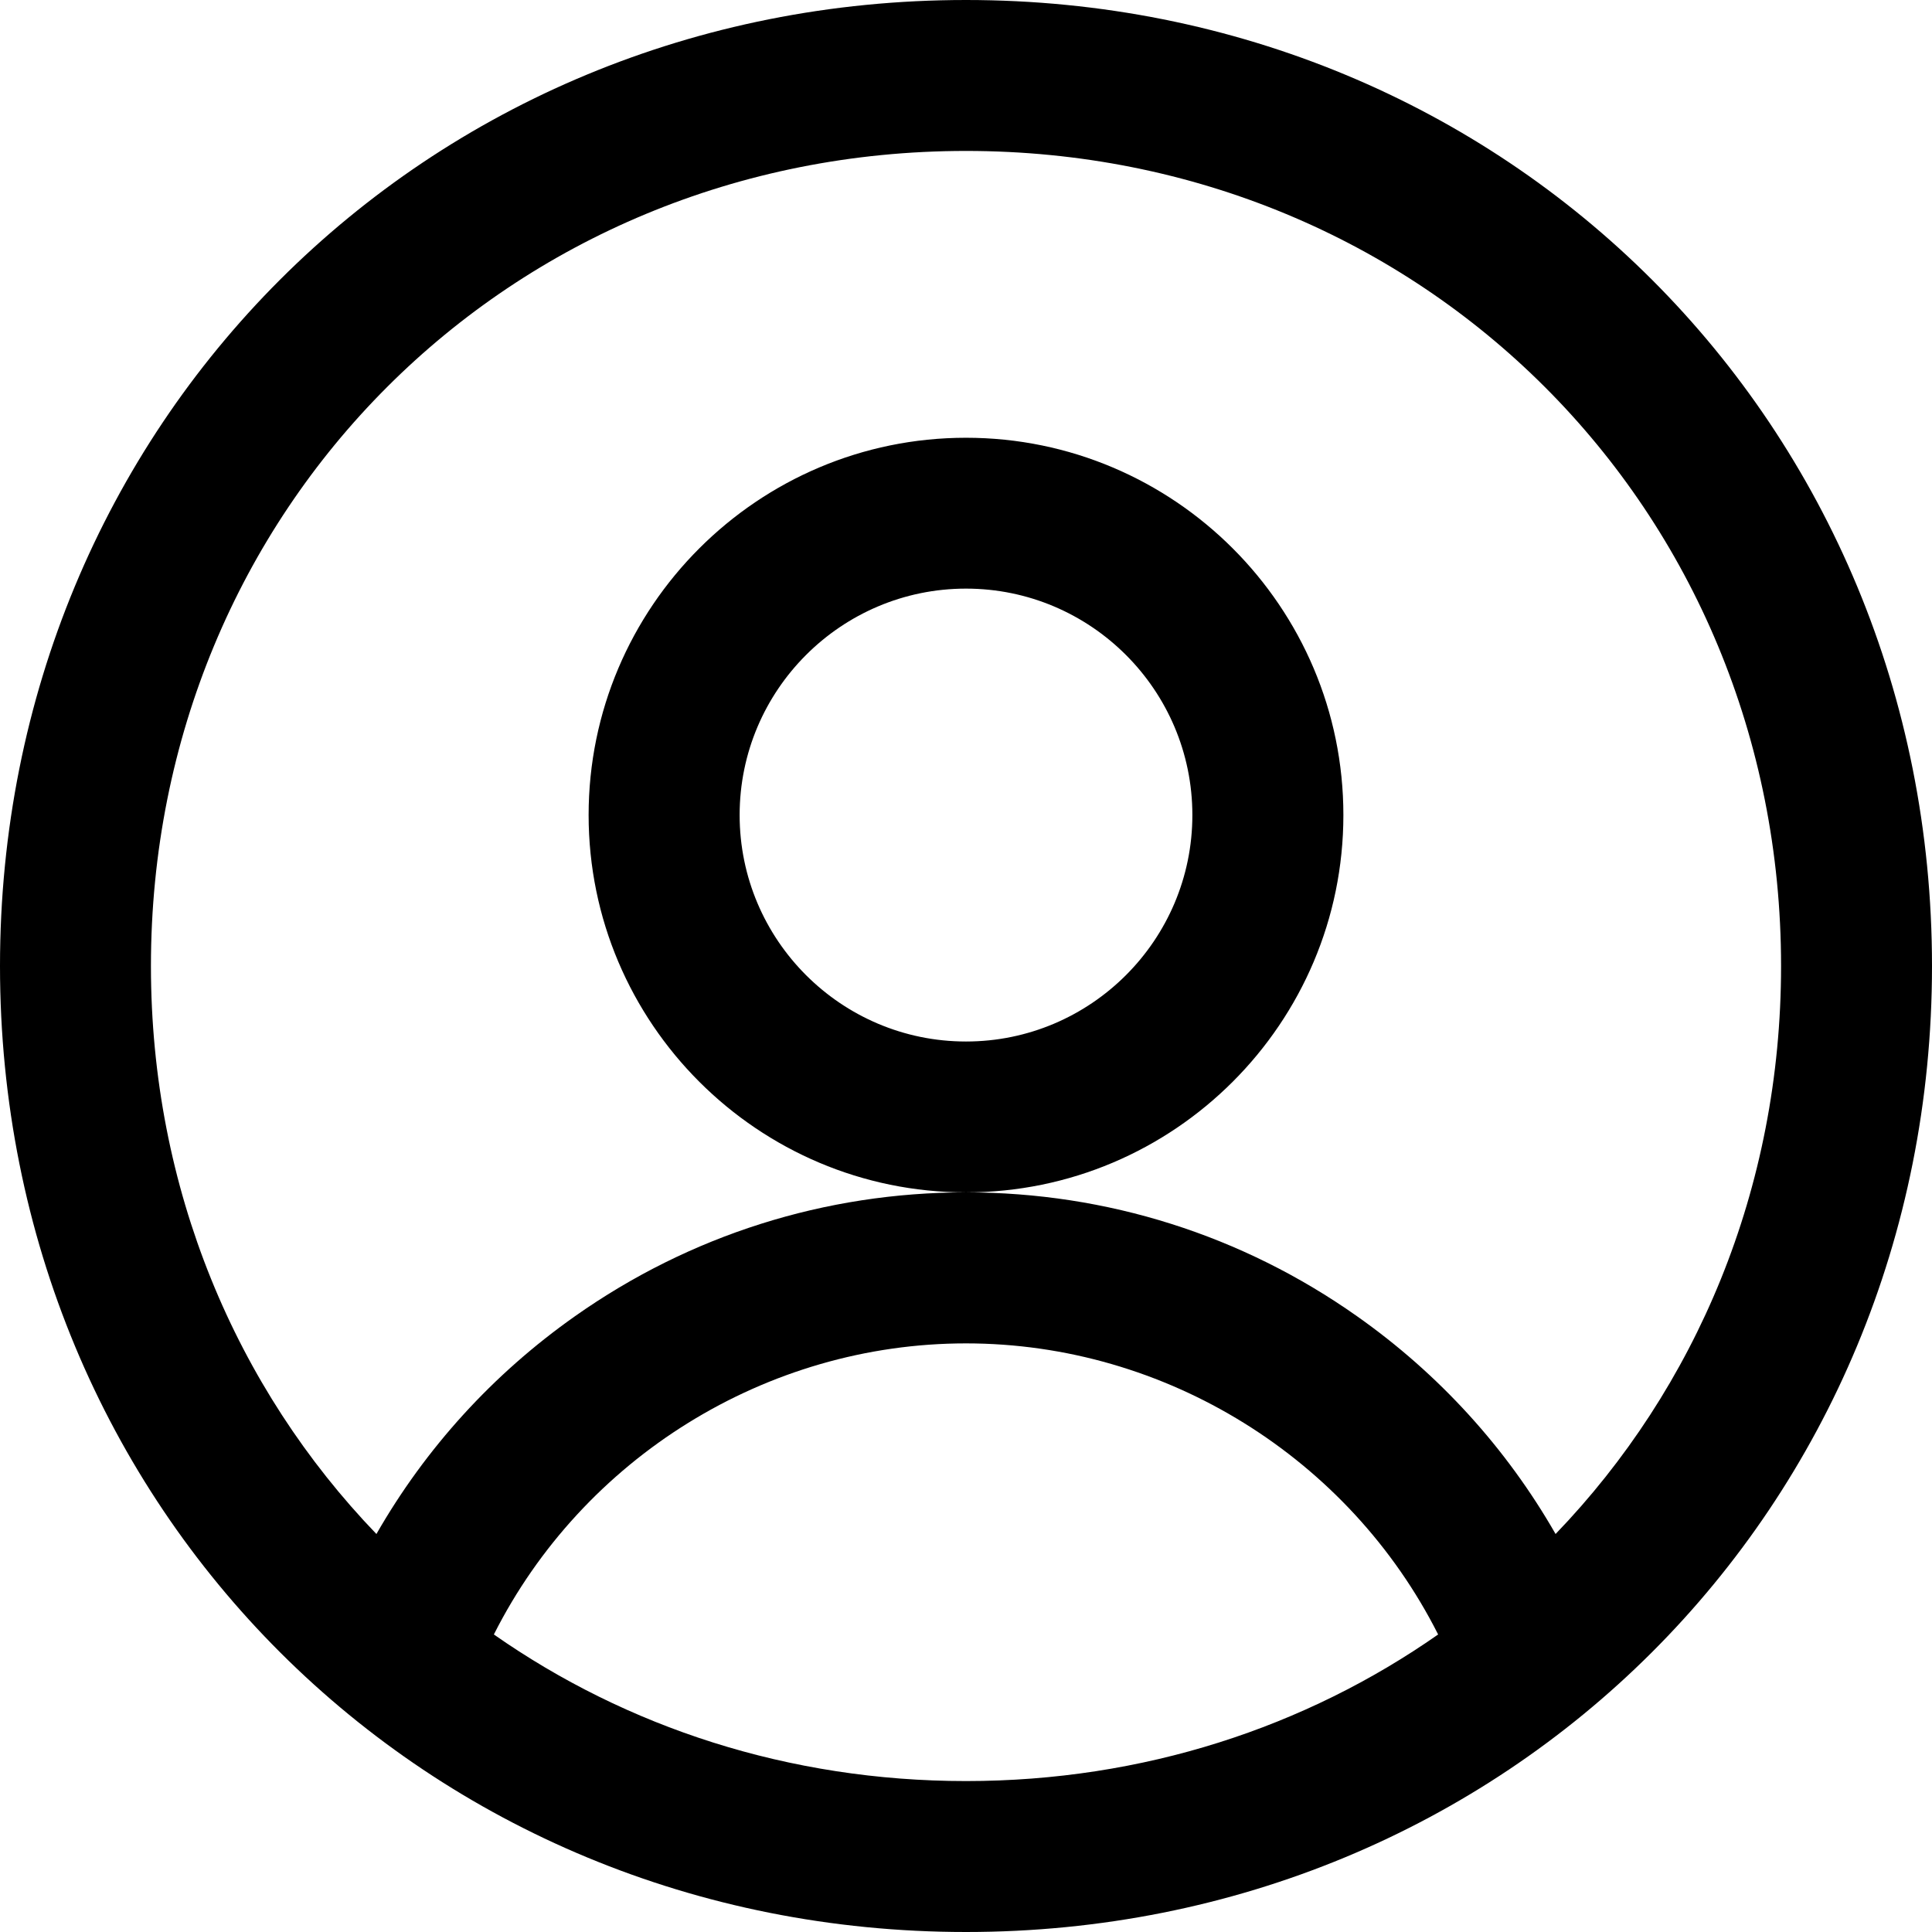 <svg width="24" height="24" viewBox="0 0 24 24" fill="none" xmlns="http://www.w3.org/2000/svg">
<g clip-path="url(#clip0_1534_28572)">
<path d="M12 5.438C9.415 5.438 7.312 7.54 7.312 10.125C7.312 12.71 9.415 14.812 12 14.812C14.585 14.812 16.688 12.71 16.688 10.125C16.688 7.54 14.585 5.438 12 5.438ZM12 12.938C10.449 12.938 9.188 11.676 9.188 10.125C9.188 8.574 10.449 7.312 12 7.312C13.551 7.312 14.812 8.574 14.812 10.125C14.812 11.676 13.551 12.938 12 12.938ZM12 0C5.271 0 0 5.271 0 12C0 18.752 5.295 24 12 24C18.713 24 24 18.743 24 12C24 5.271 18.729 0 12 0ZM12 22.125C9.797 22.125 7.78 21.455 6.135 20.304C7.239 18.116 9.514 16.688 12 16.688C14.486 16.688 16.761 18.116 17.865 20.304C16.22 21.455 14.203 22.125 12 22.125ZM19.324 19.056C18.714 17.991 17.878 17.07 16.858 16.351C15.431 15.344 13.751 14.812 12 14.812C10.249 14.812 8.569 15.344 7.142 16.351C6.122 17.07 5.286 17.991 4.676 19.056C2.933 17.245 1.875 14.769 1.875 12C1.875 6.322 6.322 1.875 12 1.875C17.677 1.875 22.125 6.322 22.125 12C22.125 14.769 21.067 17.245 19.324 19.056Z" fill="black"/>
</g>
<defs>
<clipPath id="clip0_1534_28572">
<rect width="24" height="24" fill="white"/>
</clipPath>
</defs>
</svg>
